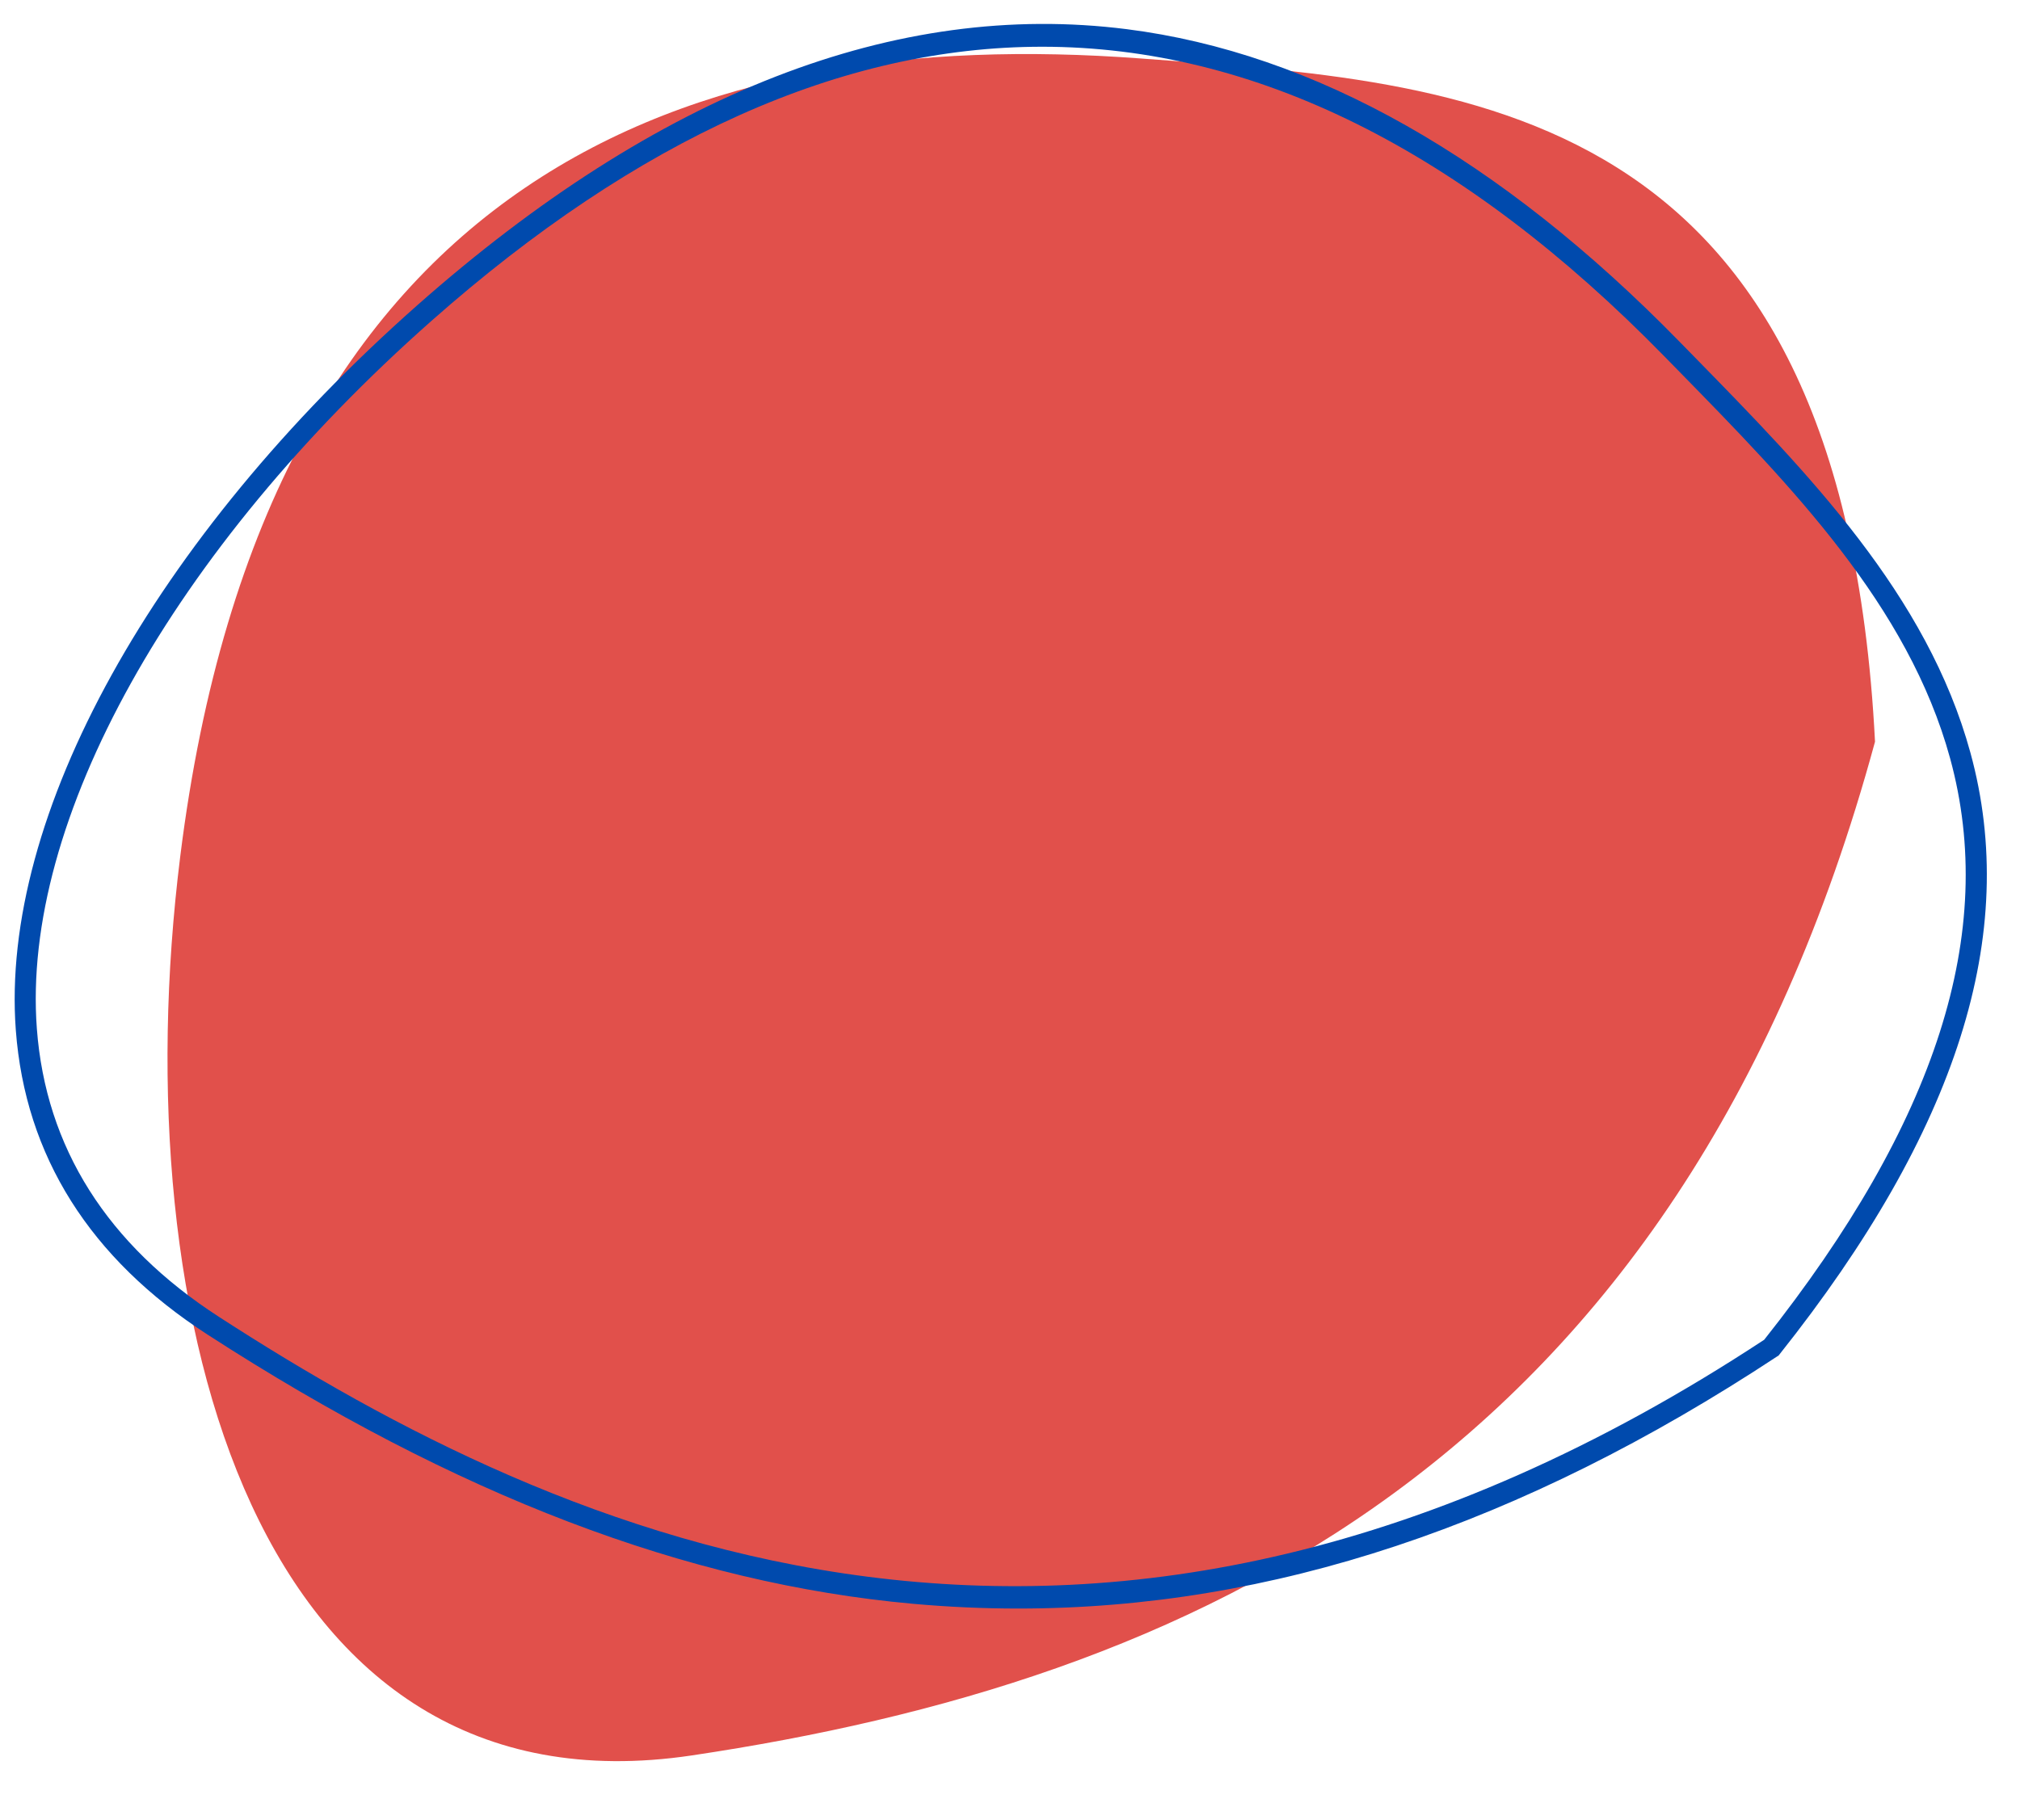 <?xml version="1.0" encoding="UTF-8" standalone="no"?><svg xmlns="http://www.w3.org/2000/svg" xmlns:xlink="http://www.w3.org/1999/xlink" fill="#000000" height="374.2" preserveAspectRatio="xMidYMid meet" version="1" viewBox="44.3 66.5 415.2 374.2" width="415.2" zoomAndPan="magnify"><g><g id="change1_1"><path d="M 429.699 218.988 C 389.156 368.086 287.812 412.27 186.5 427.402 C 97.285 440.734 69.402 338.305 81.348 242.562 C 98.934 101.512 187.098 71.688 278.641 78.512 C 345.402 83.484 422.926 86.547 429.699 218.988" fill="#e1504b"/></g><g id="change2_1"><path d="M 258.5 76.109 C 217.387 76.109 175.453 94.898 132.945 132.504 C 79.734 179.559 48.668 235.301 51.875 277.973 C 53.711 302.414 66.309 322.359 89.328 337.25 C 159.621 382.73 268.992 432.684 406.926 341.938 C 442.395 297.203 454.898 258.109 445.141 222.434 C 436.539 190.988 412.48 166.406 389.215 142.637 L 386.438 139.801 C 344.949 97.348 302.188 76.109 258.5 76.109 Z M 253.59 397.203 C 246.391 397.203 239.188 396.879 231.957 396.227 C 185.473 392.035 138.047 373.934 86.973 340.891 C 62.758 325.223 49.492 304.164 47.551 278.297 C 44.25 234.301 75.871 177.191 130.074 129.254 C 179.434 85.594 228.5 66.5 275.887 72.496 C 314.387 77.371 352.625 98.996 389.539 136.77 L 392.312 139.605 C 415.965 163.77 440.422 188.758 449.32 221.289 C 459.488 258.465 446.66 298.898 410.105 344.902 L 409.891 345.176 L 409.598 345.363 C 356.844 380.137 305.586 397.203 253.59 397.203" fill="#004aad"/></g></g></svg>